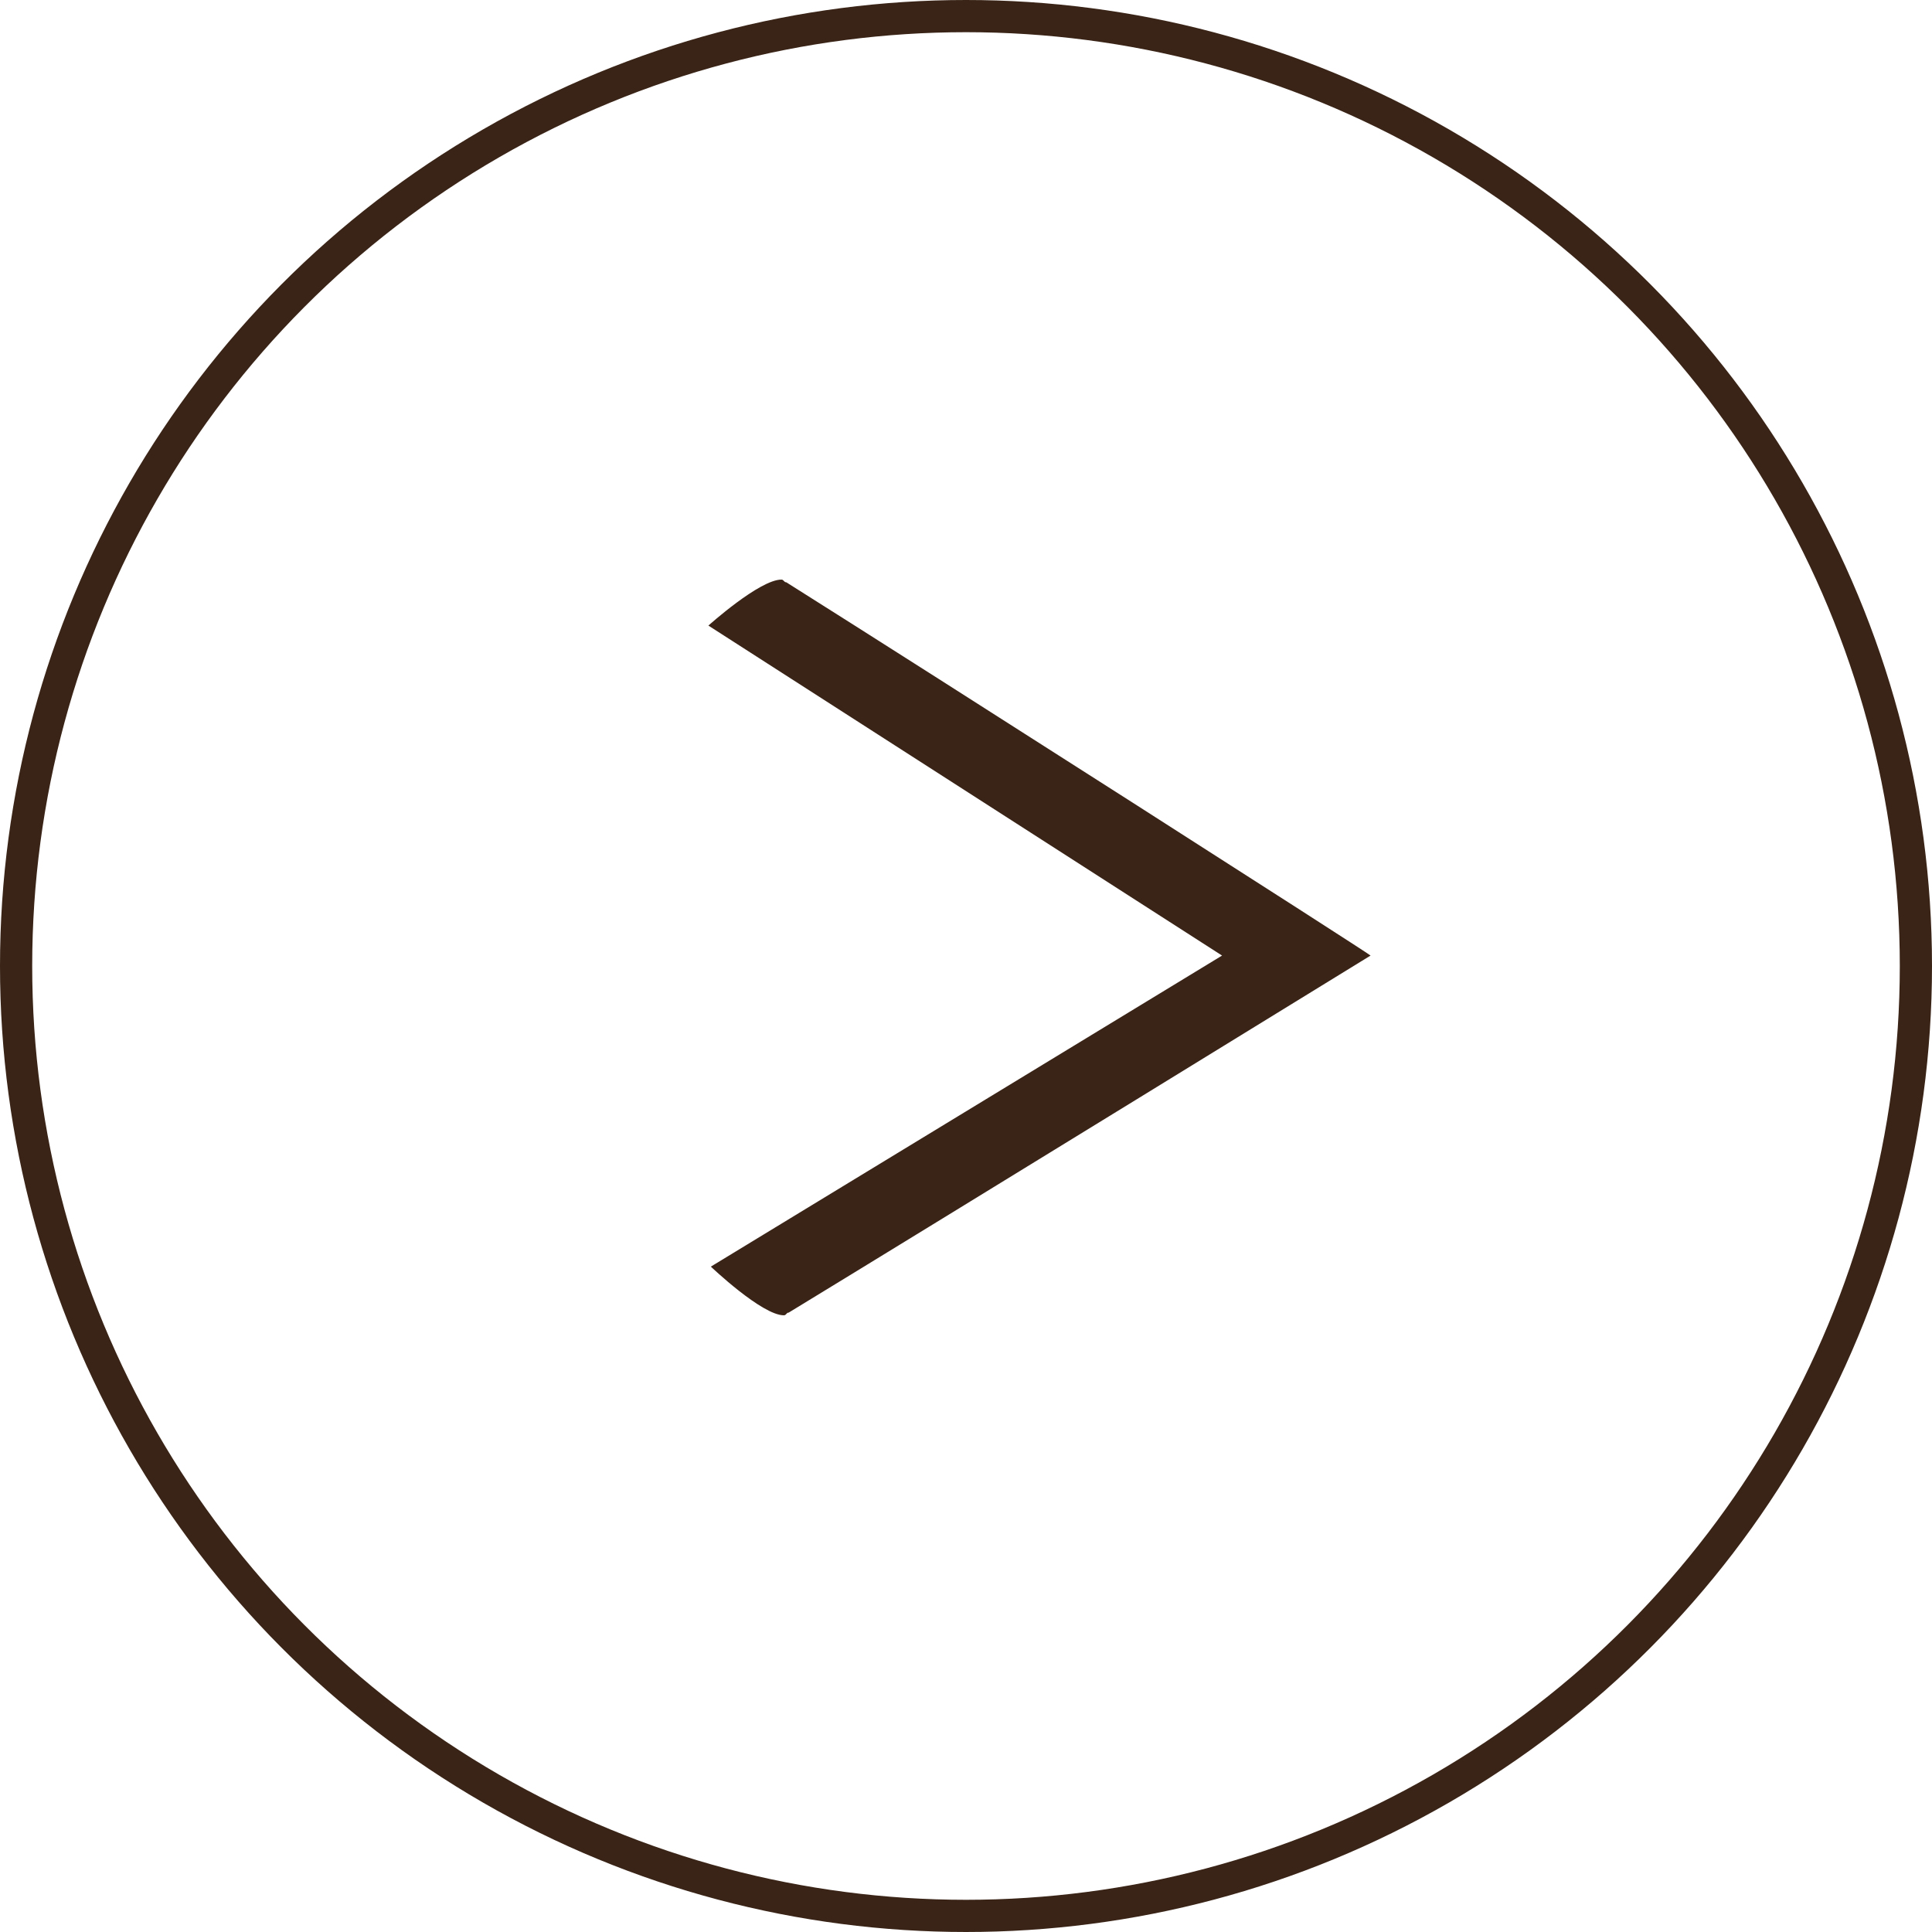 <?xml version="1.0" encoding="UTF-8"?> <svg xmlns="http://www.w3.org/2000/svg" width="30" height="30" viewBox="0 0 30 30" fill="none"><path d="M11 9.714C11 9.714 11.794 9 12.134 9C12.172 9 12.172 9.042 12.21 9.042C14.478 10.47 21.244 14.796 21.282 14.838C21.282 14.838 14.591 18.954 12.247 20.382C12.21 20.382 12.21 20.424 12.172 20.424C11.832 20.424 11.038 19.668 11.038 19.668L18.976 14.838L11 9.714Z" fill="#3A2417"></path><circle cx="15" cy="15" r="14.75" stroke="#3A2417" stroke-width="0.5"></circle></svg> 
